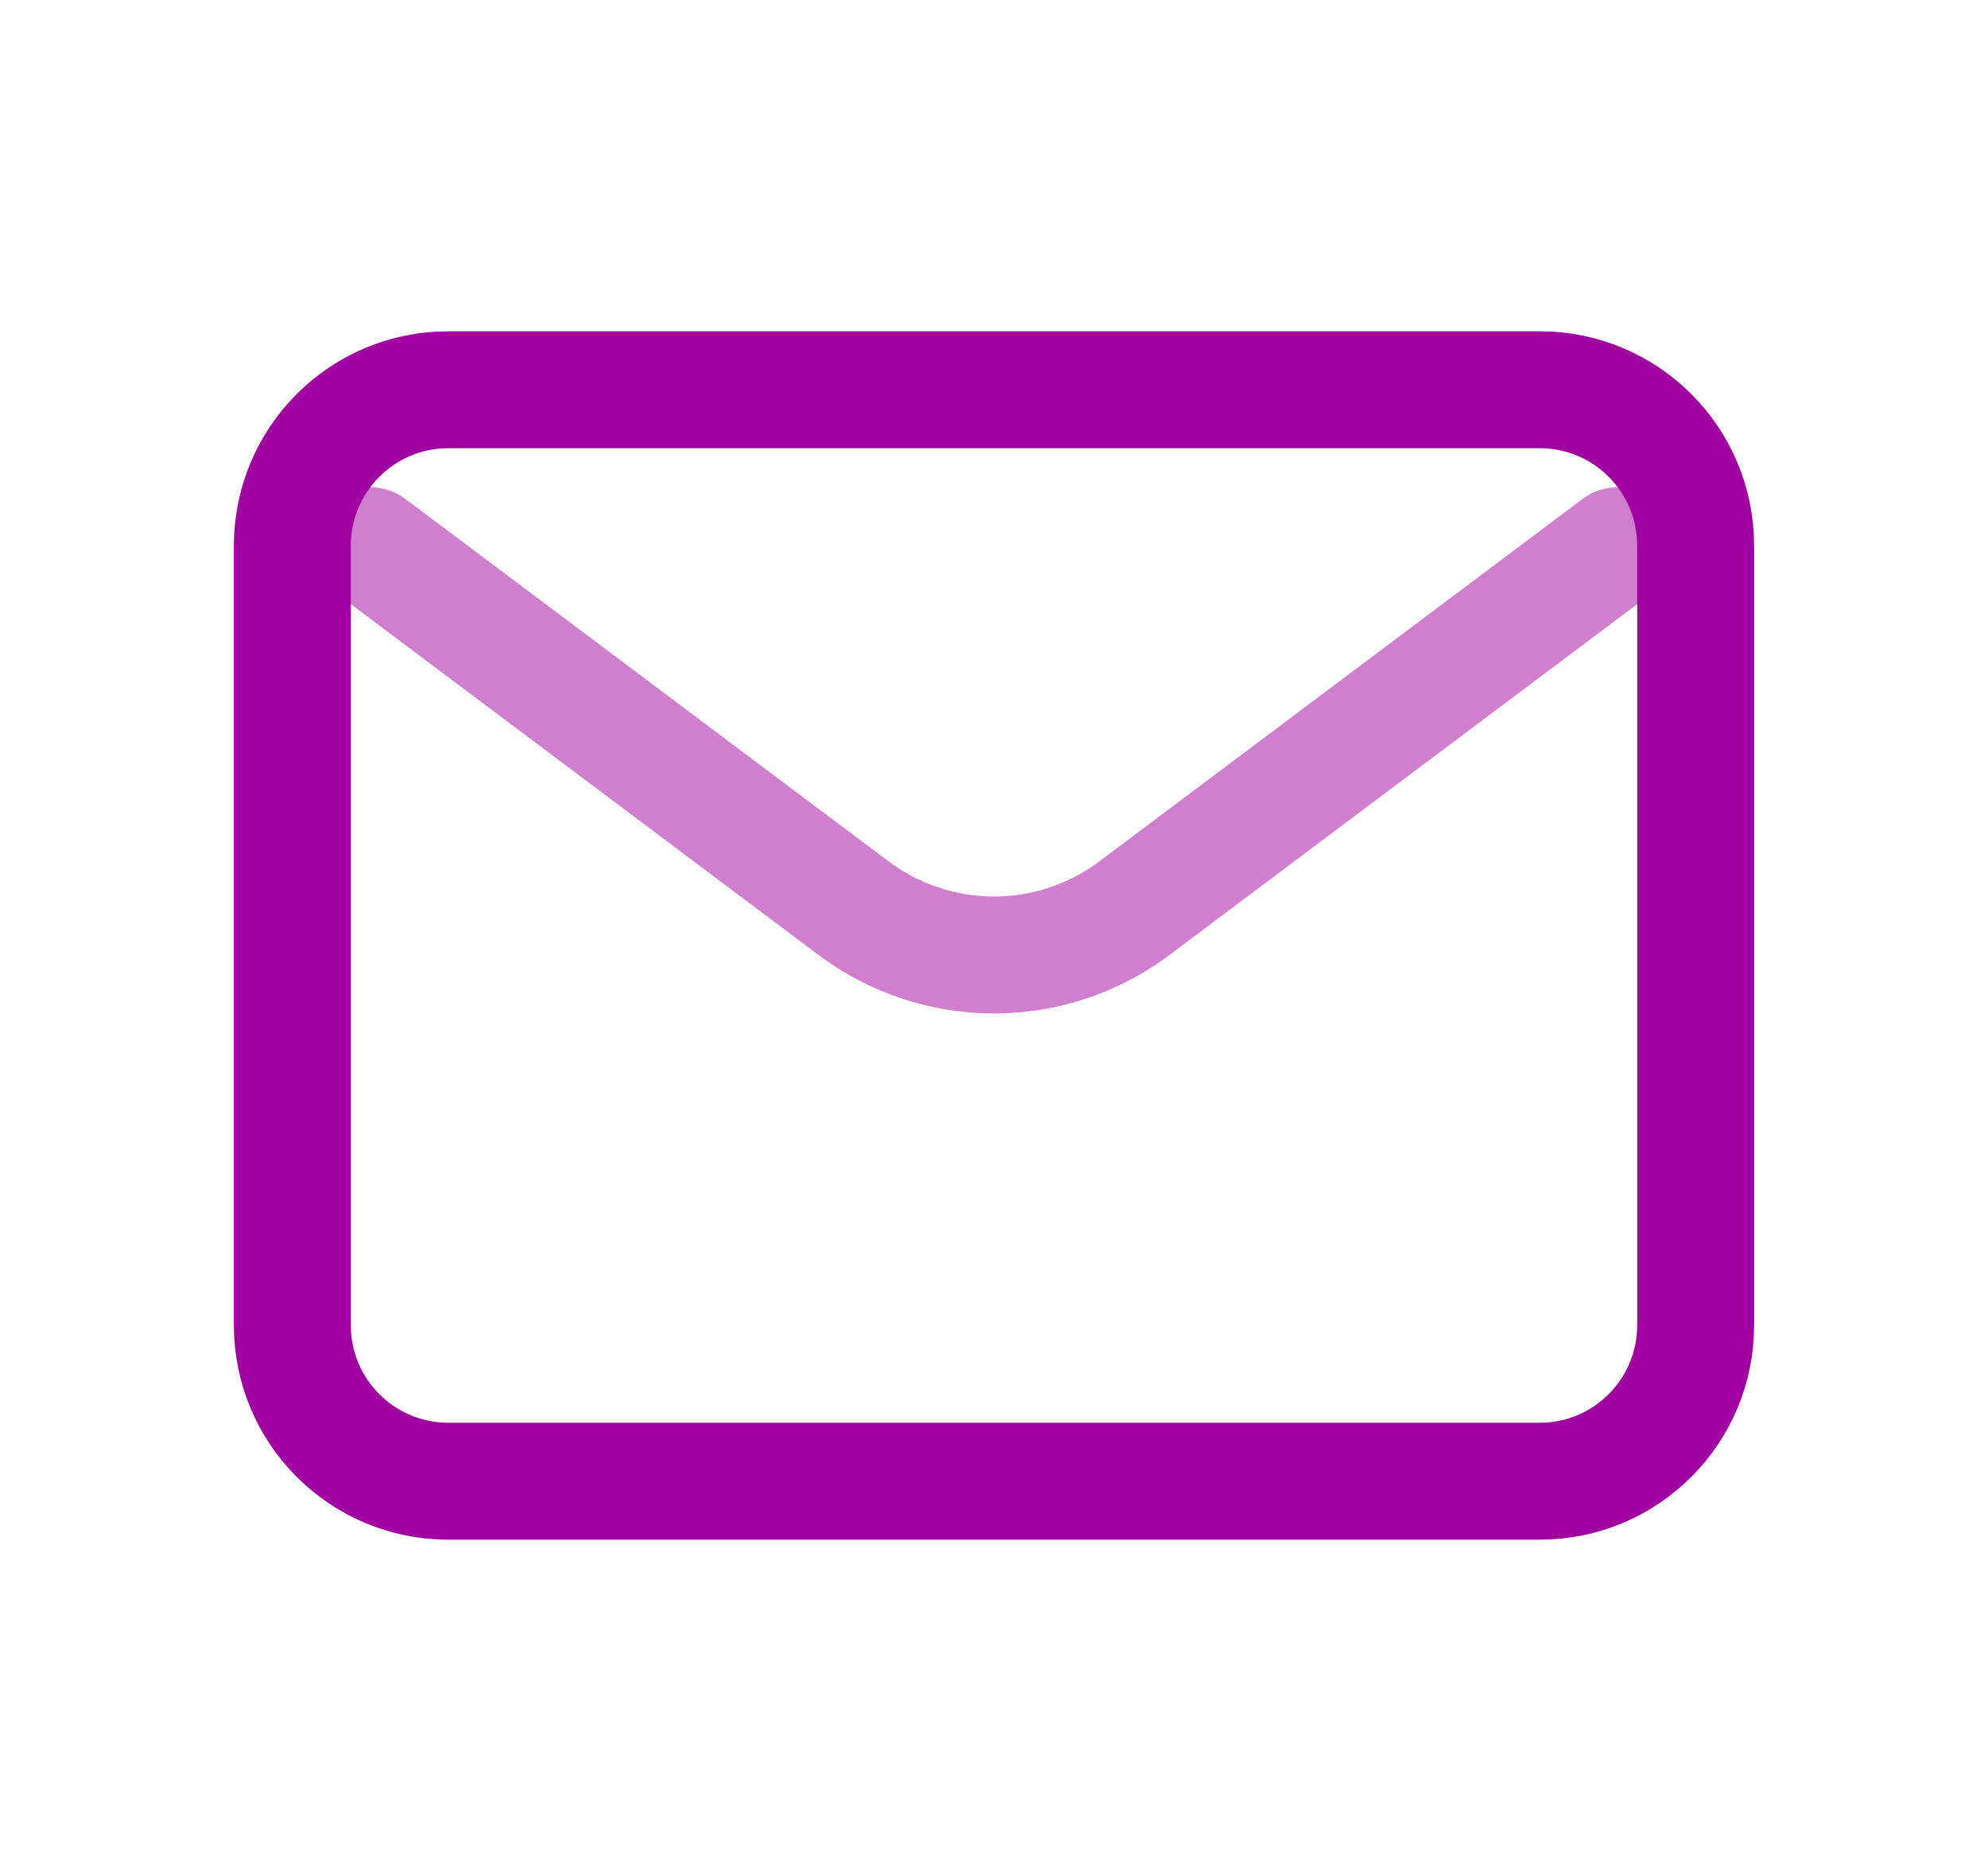 <svg width="17" height="16" viewBox="0 0 17 16" fill="none" xmlns="http://www.w3.org/2000/svg">
<path d="M3.167 4.667L7.3 7.767C8.011 8.3 8.989 8.3 9.7 7.767L13.833 4.667" stroke="#A0009F" stroke-opacity="0.5" stroke-linecap="round" stroke-linejoin="round"/>
<path d="M13.167 3.333H3.833C3.097 3.333 2.5 3.93 2.5 4.667V11.333C2.5 12.07 3.097 12.667 3.833 12.667H13.167C13.903 12.667 14.5 12.07 14.5 11.333V4.667C14.5 3.93 13.903 3.333 13.167 3.333Z" stroke="#A0009F" stroke-linecap="round"/>
</svg>
